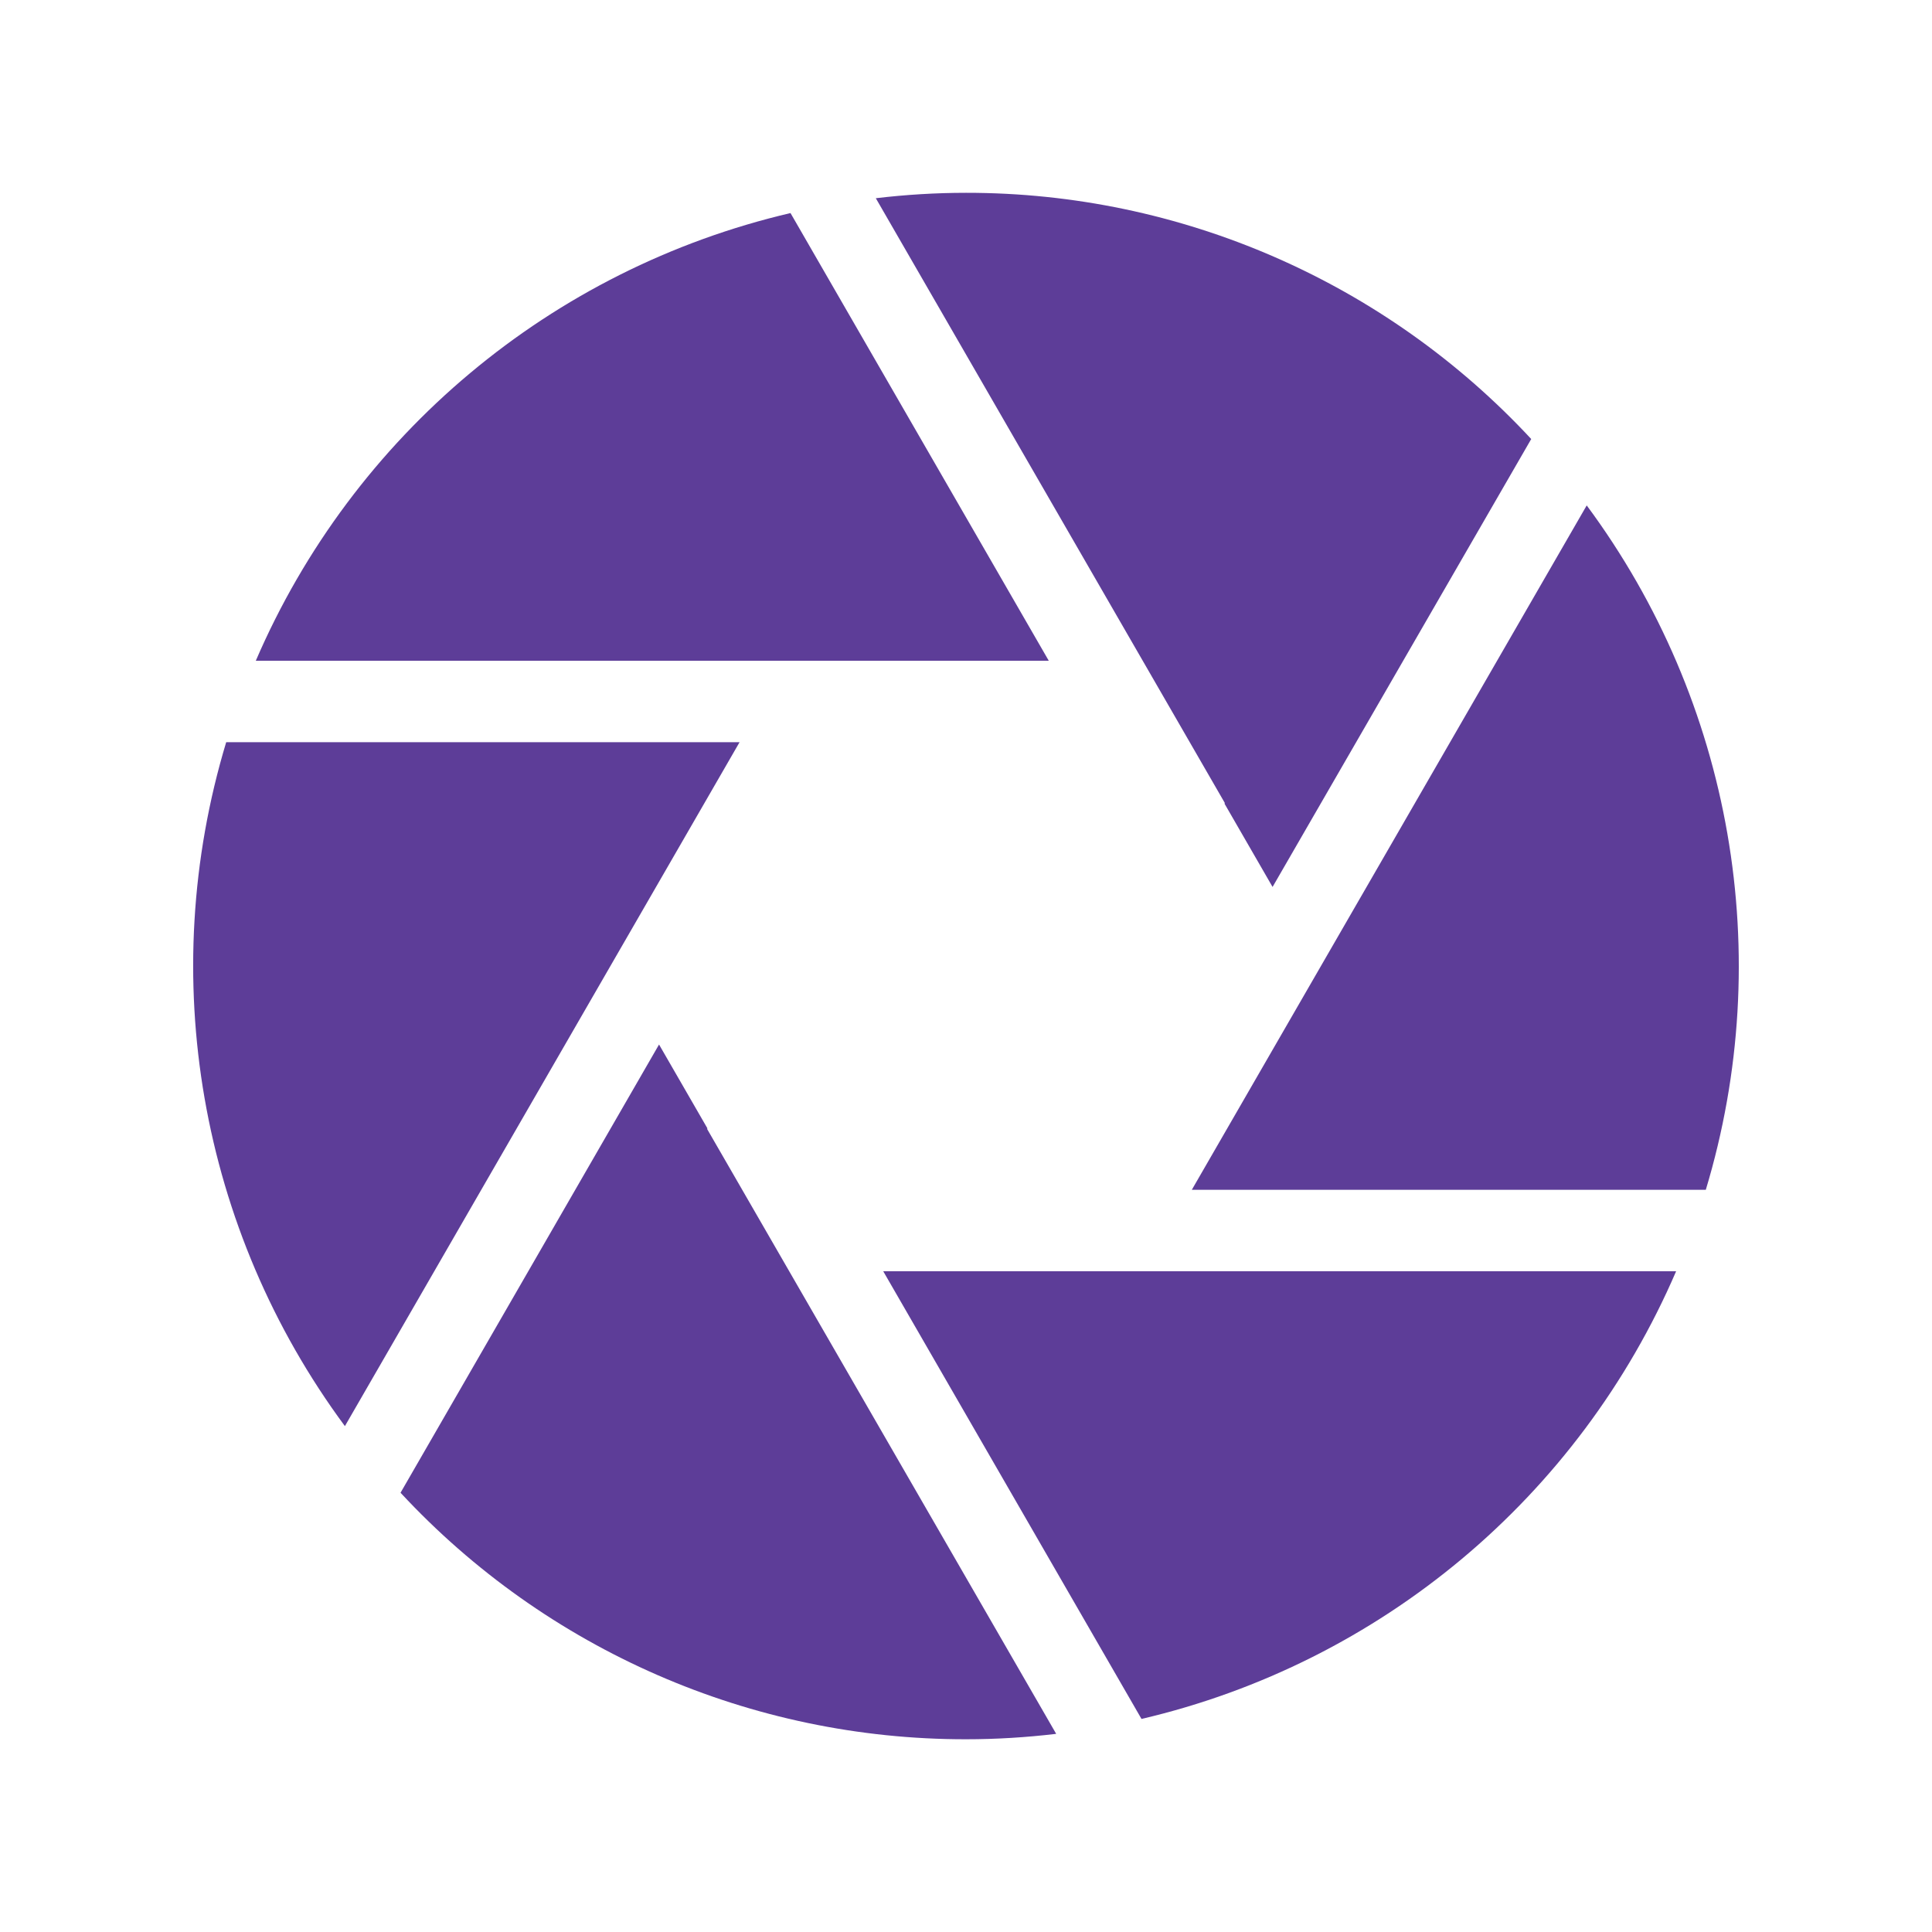 <?xml version="1.0" encoding="UTF-8"?>
<svg id="Layer_1" xmlns="http://www.w3.org/2000/svg" version="1.1" viewBox="0 0 250 250">
  <!-- Generator: Adobe Illustrator 29.7.1, SVG Export Plug-In . SVG Version: 2.1.1 Build 8)  -->
  <defs>
    <style>
      .st0 {
        fill: #5d3d98;
      }
    </style>
  </defs>
  <path class="st0" d="M102.21,85.5h33.5l-33.42-57.93c-30.94,7.24-56.61,28.73-69.19,57.93h69.1Z"/>
  <path class="st0" d="M158.5,103.94l-.06.03,6.23,10.8,33.47-57.96c-18.89-20.34-45.39-31.89-73.14-31.86-3.9,0-7.8.24-11.67.7l45.18,78.29Z"/>
  <path class="st0" d="M154.22,153.96h66.51c9.14-30.3,3.43-63.14-15.41-88.56l-51.1,88.56Z"/>
  <path class="st0" d="M147.79,164.5h-33.5l33.42,57.93c30.94-7.24,56.61-28.73,69.18-57.93h-69.1Z"/>
  <path class="st0" d="M91.49,146.06l.06-.03-6.27-10.87-33.45,58c18.89,20.36,45.41,31.93,73.17,31.9,3.9,0,7.8-.24,11.67-.7l-45.18-78.29Z"/>
  <path class="st0" d="M95.7,96.04H29.27c-9.14,30.27-3.44,63.08,15.36,88.5l51.07-88.5Z"/>
</svg>